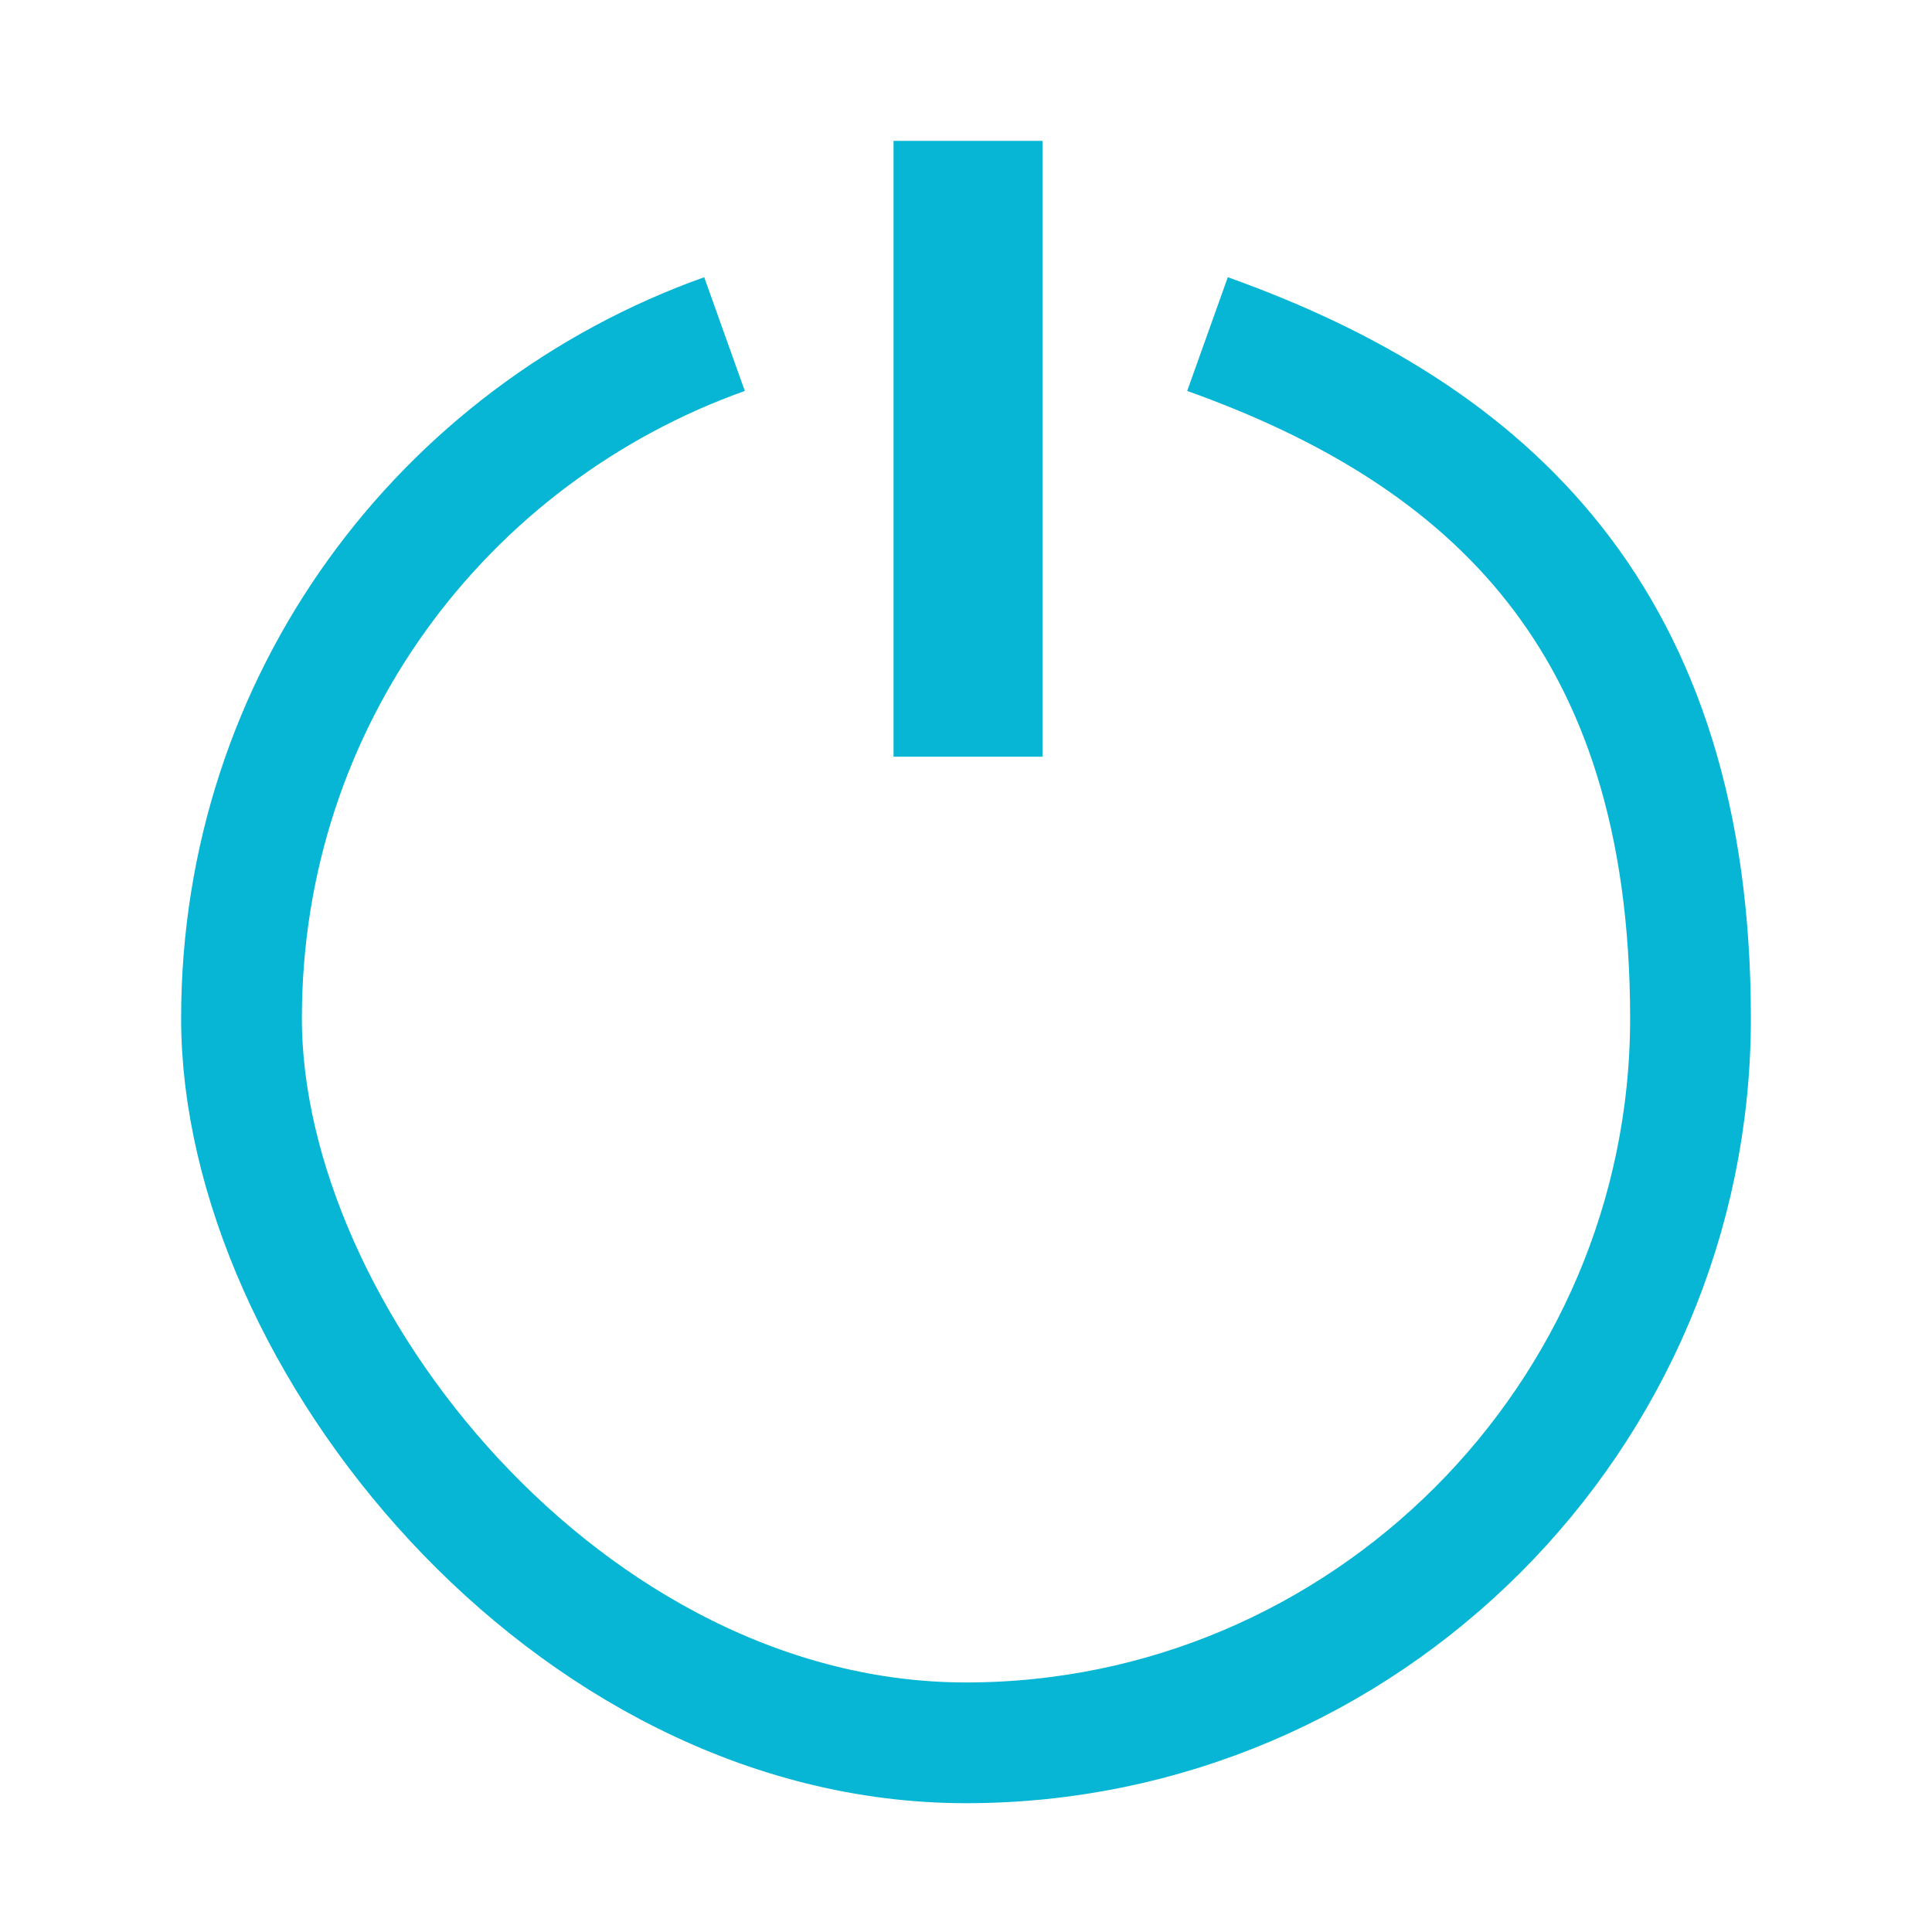 <?xml version="1.0" encoding="utf-8"?>
<svg xmlns="http://www.w3.org/2000/svg" version="1.1" viewBox="0 0 48 48">
    <defs>
        <style>
      .cls-1 {
        fill: #06b6d4;
      }

      .cls-1, .cls-2 {
        stroke: #06b6d4;
        stroke-miterlimit: 10;
      }

      .cls-2 {
        fill: none;
        stroke-width: 3px;
      }
    </style>
    </defs>
    <!-- Generator: Adobe Illustrator 28.6.0, SVG Export Plug-In . SVG Version: 1.2.0 Build 709)  -->
    <g>
        <g id="Ebene_1">
            <g>
                <path class="cls-2" d="M18,8.3c-7,2.5-12,9.1-12,17s8.1,18,18,18,18-8.1,18-18-5-14.5-12-17" />
                <rect class="cls-1" x="22.7" y="4" width="2.7" height="14.3" />
            </g>
        </g>
    </g>
</svg>
